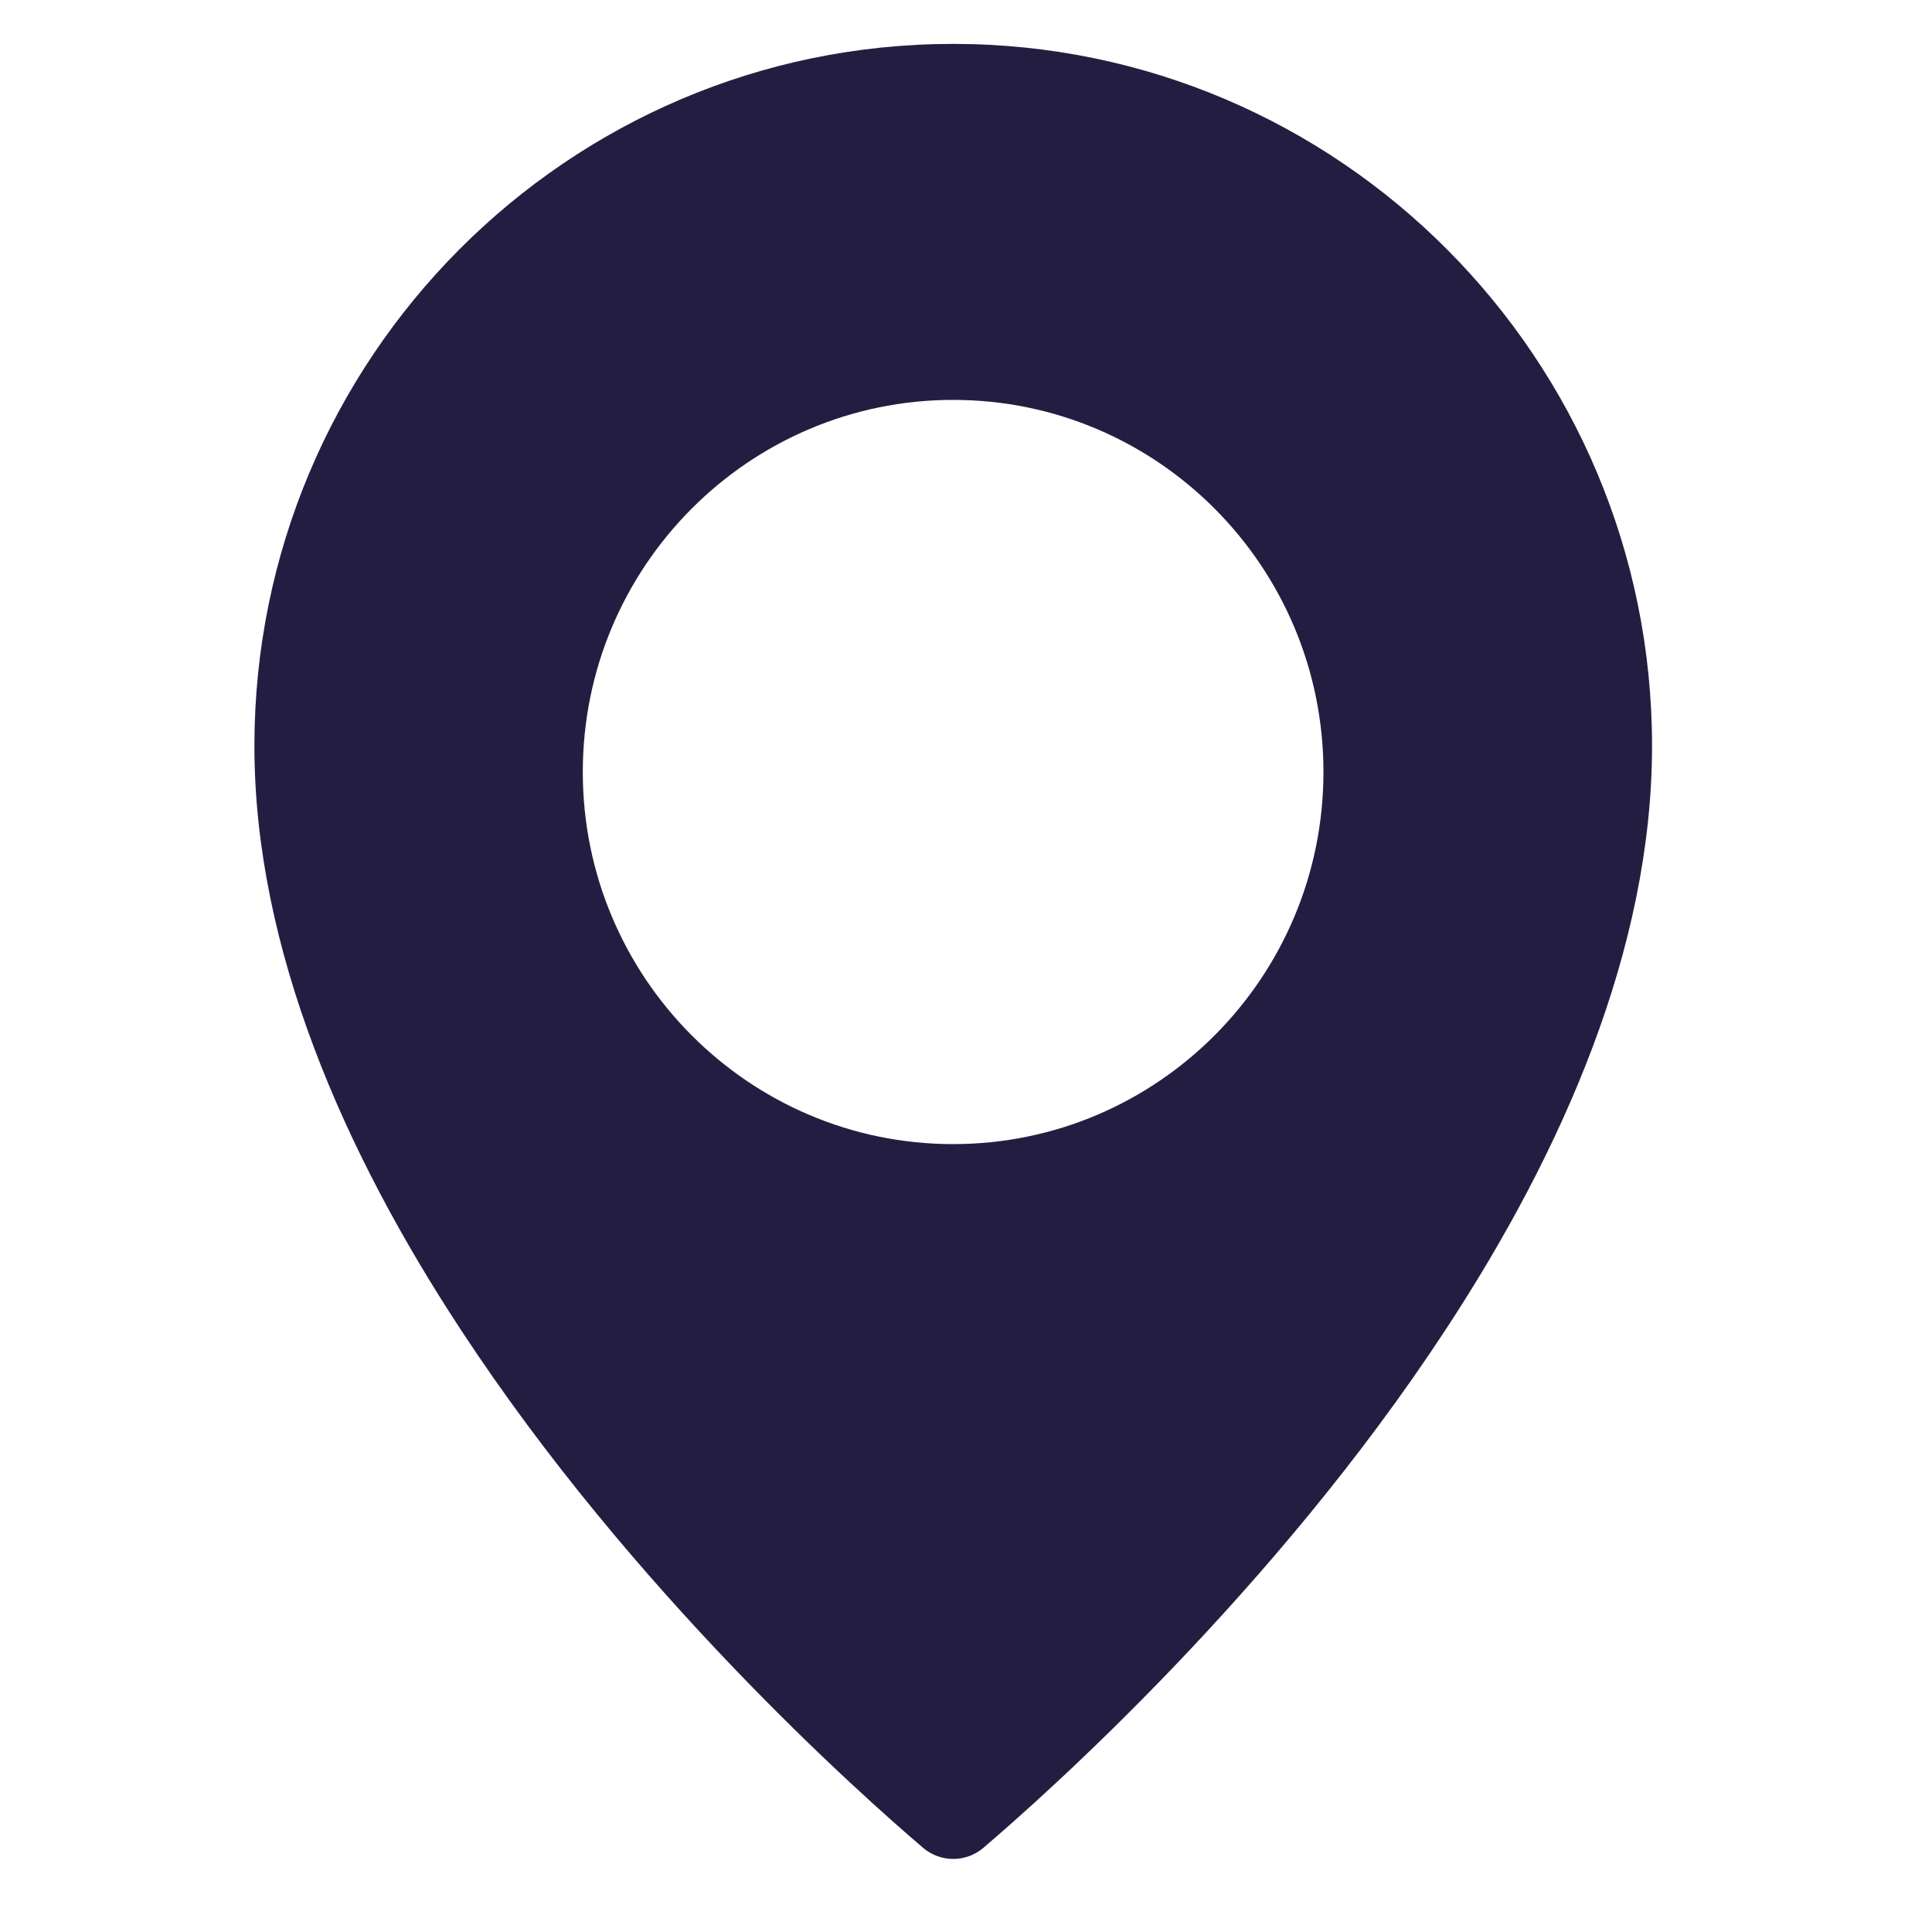 <svg xmlns="http://www.w3.org/2000/svg" xmlns:xlink="http://www.w3.org/1999/xlink" width="50" viewBox="0 0 37.5 37.5" height="50" preserveAspectRatio="xMidYMid meet"><defs><clipPath id="447dcf1f56"><path d="M 4.938 0.828 L 32.32 0.828 L 32.32 36.352 L 4.938 36.352 Z M 4.938 0.828 " clip-rule="nonzero"></path></clipPath></defs><g clip-path="url(#447dcf1f56)"><path fill="#231e41" d="M 18.5 0.852 C 11.016 0.852 4.938 6.957 4.938 14.477 C 4.938 18.426 6.691 22.379 8.941 25.805 C 12.277 30.895 16.695 34.824 17.918 35.867 C 17.918 35.871 17.918 35.871 17.922 35.871 C 18.258 36.152 18.746 36.152 19.082 35.871 C 19.086 35.871 19.086 35.871 19.086 35.867 C 20.309 34.824 24.727 30.895 28.062 25.805 C 30.312 22.379 32.066 18.426 32.066 14.477 C 32.066 6.957 25.988 0.852 18.5 0.852 Z M 18.5 7.762 C 22.469 7.762 25.688 11 25.688 14.984 C 25.688 18.969 22.469 22.207 18.5 22.207 C 14.535 22.207 11.312 18.969 11.312 14.984 C 11.312 11 14.535 7.762 18.5 7.762 Z M 18.5 7.762 " fill-opacity="1" fill-rule="nonzero"></path></g></svg>